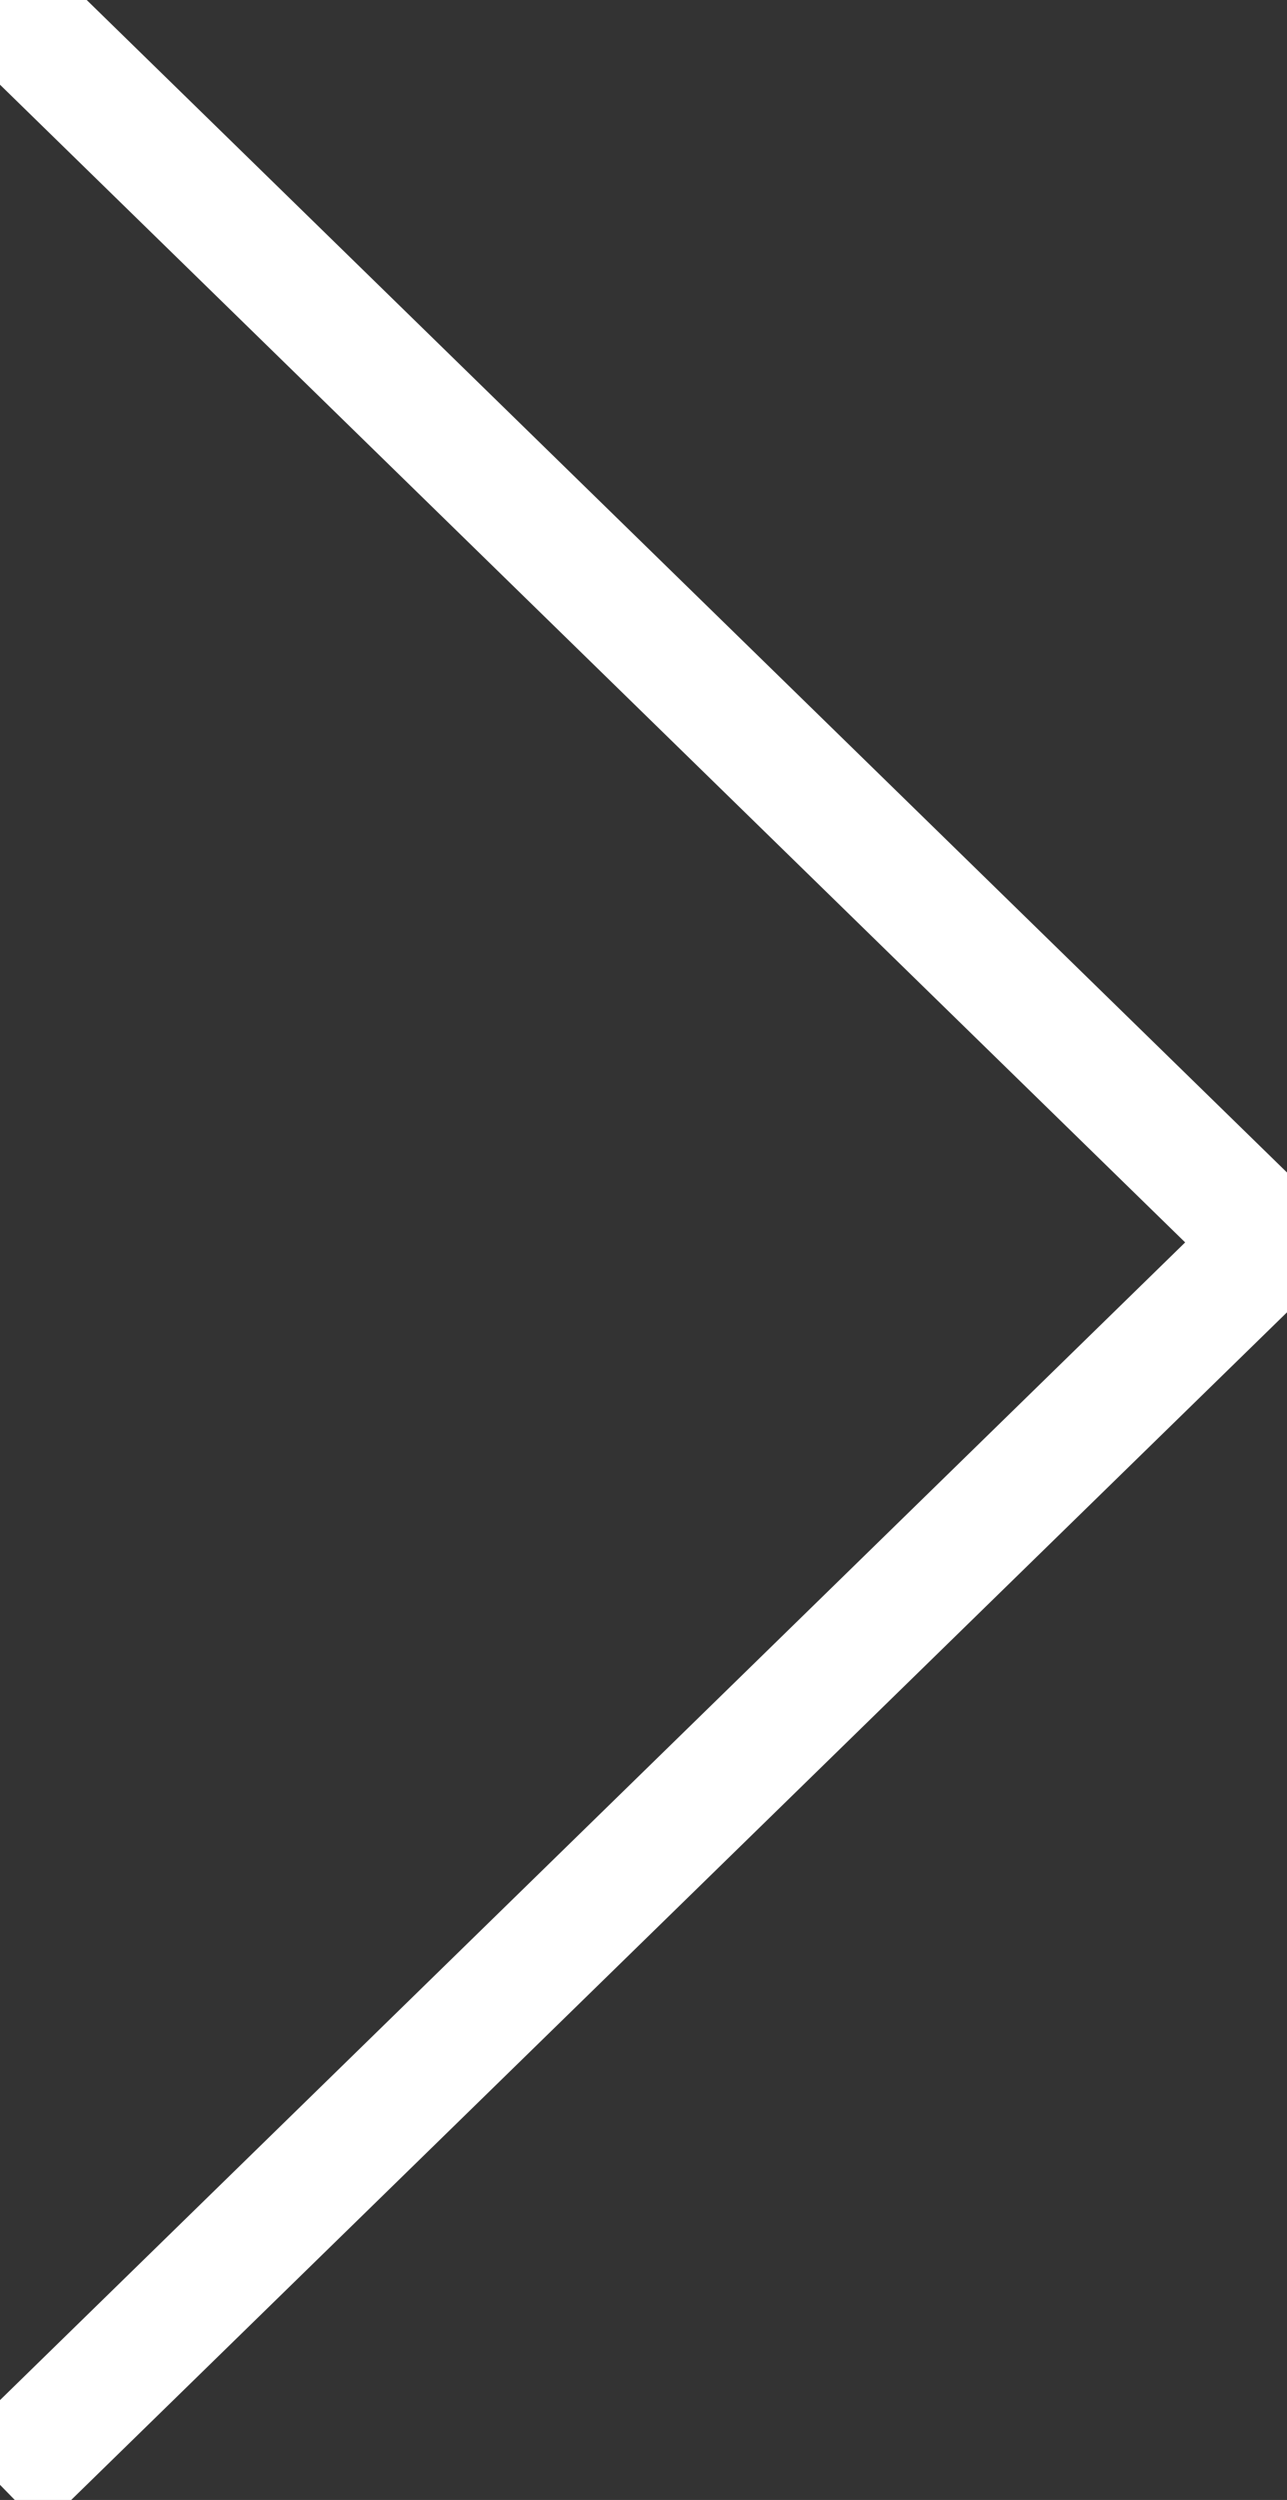<?xml version="1.0" encoding="UTF-8"?>
<svg width="17px" height="33px" viewBox="0 0 17 33" version="1.1" xmlns="http://www.w3.org/2000/svg" xmlns:xlink="http://www.w3.org/1999/xlink">
    <rect x="0" y="0" width="17" height="33" fill="#333333" stroke="none"/>
    <!-- Generator: Sketch 63.1 (92452) - https://sketch.com -->
    <title>ICON/ARROW-RIGHT</title>
    <desc>Created with Sketch.</desc>
    <g id="ICON/ARROW-RIGHT" stroke="none" stroke-width="1" fill="none" fill-rule="evenodd">
        <g transform="translate(8.5, 16.5) rotate(-360) translate(-8.5, -16.5) " id="Arrow-Copy" stroke="#FFFFFF" stroke-width="1.6">
            <polyline transform="translate(8.4, 16.4) rotate(-360) translate(-8.4, -16.4) " points="0 0 16.8 16.4 0 32.8"></polyline>
        </g>
    </g>
</svg>